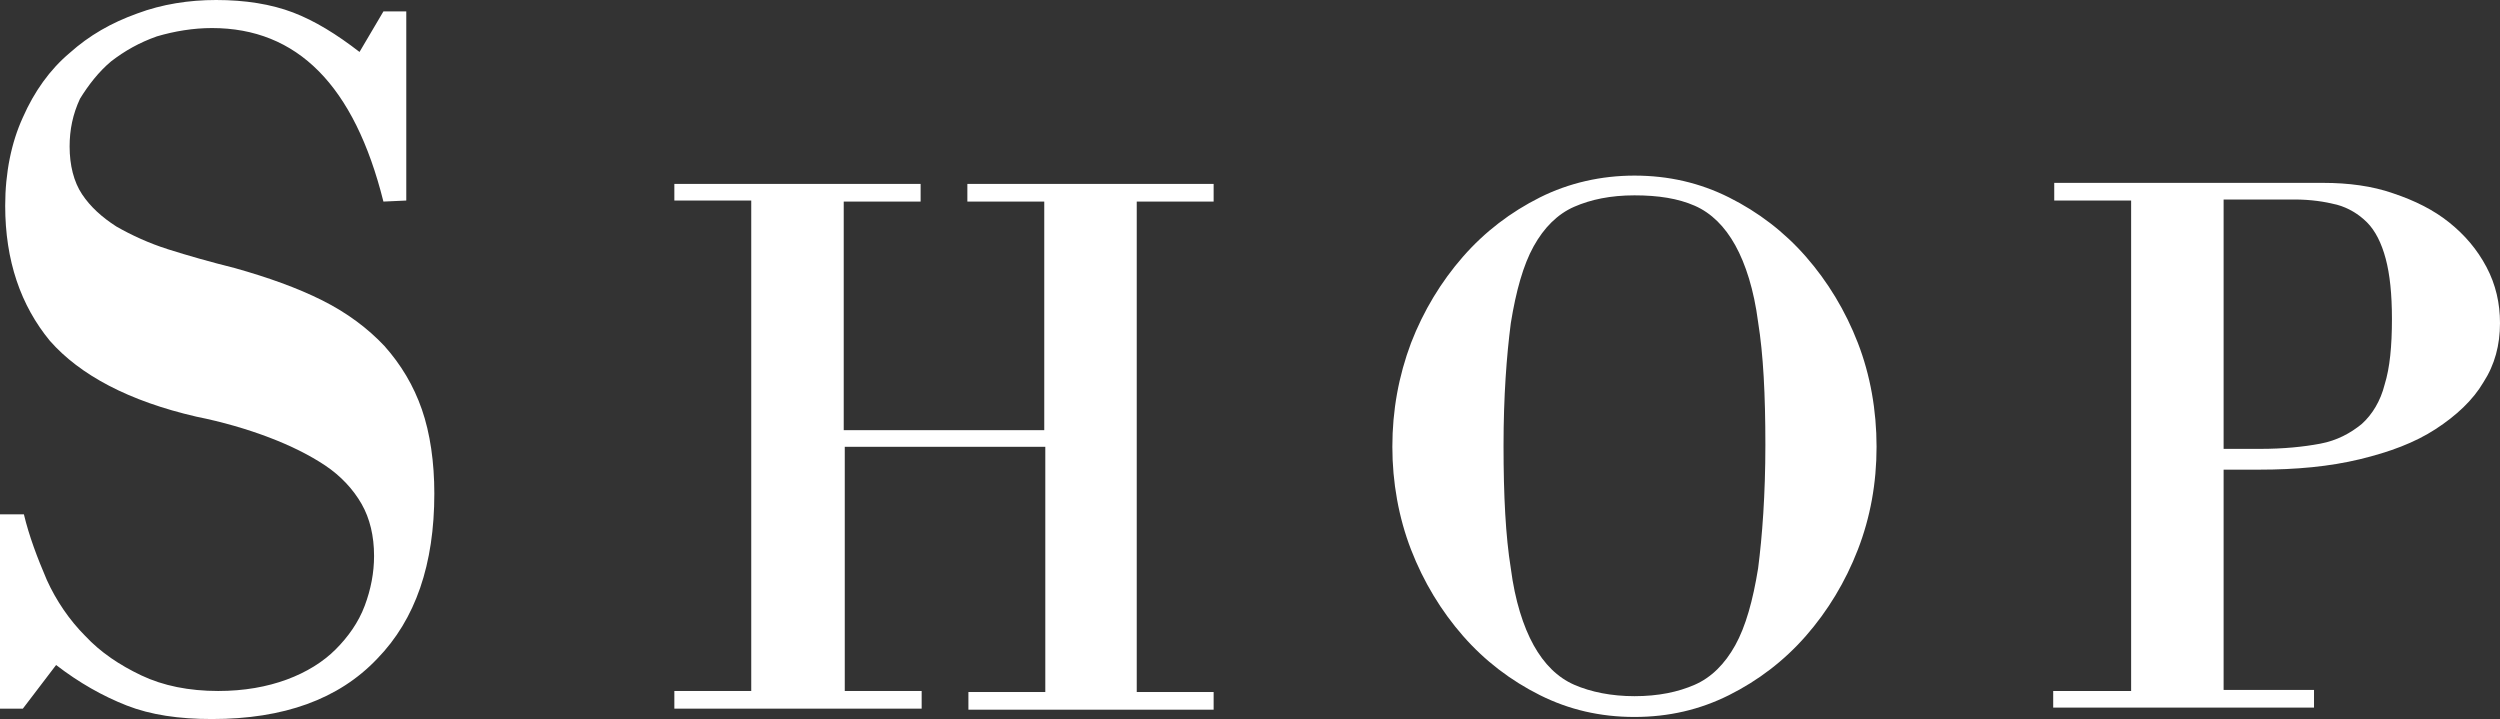 <?xml version="1.0" encoding="UTF-8"?> <!-- Generator: Adobe Illustrator 24.3.0, SVG Export Plug-In . SVG Version: 6.00 Build 0) --> <svg xmlns="http://www.w3.org/2000/svg" xmlns:xlink="http://www.w3.org/1999/xlink" version="1.1" id="Livello_1" x="0px" y="0px" viewBox="0 0 240.6 69.2" style="enable-background:new 0 0 240.6 69.2;" xml:space="preserve"><rect x="0" y="0" width="240.6" height="69.2" fill="#333333" stroke="none"/> <style type="text/css"> .st0{fill:#FFFFFF;} </style> <g> <path class="st0" d="M2.2,68.2H0V49.5h2.3c0.5,2.1,1.3,4.2,2.2,6.3c0.9,2,2.2,3.9,3.7,5.4c1.5,1.6,3.3,2.8,5.4,3.8 c2.1,1,4.6,1.5,7.4,1.5c2.5,0,4.7-0.4,6.6-1.1c1.9-0.7,3.5-1.7,4.7-2.9c1.2-1.2,2.2-2.6,2.8-4.2c0.6-1.6,0.9-3.2,0.9-4.8 c0-1.9-0.4-3.6-1.2-5c-0.8-1.4-2-2.7-3.5-3.7c-1.5-1-3.3-1.9-5.4-2.7c-2.1-0.8-4.5-1.5-7-2c-6.5-1.5-11.2-4-14.1-7.3 C2,29.4,0.5,25.1,0.5,19.8c0-3.2,0.6-6.1,1.7-8.5c1.1-2.5,2.6-4.6,4.5-6.2c1.9-1.7,4-2.9,6.5-3.8c2.4-0.9,5-1.3,7.6-1.3 c2.8,0,5.3,0.4,7.4,1.2C30.3,2,32.4,3.3,34.6,5l2.3-3.9h2.2v18.2l-2.2,0.1C34.1,8.2,28.6,2.7,20.4,2.7c-1.8,0-3.6,0.3-5.3,0.8 c-1.7,0.6-3.1,1.4-4.4,2.4c-1.2,1-2.2,2.3-3,3.6C7,11,6.7,12.5,6.7,14.1c0,1.8,0.4,3.4,1.2,4.6c0.8,1.2,1.9,2.2,3.3,3.1 c1.4,0.8,3.1,1.6,5,2.2c1.9,0.6,4,1.2,6.4,1.8c3.2,0.9,6,1.9,8.4,3.1c2.4,1.2,4.4,2.7,6,4.4c1.6,1.8,2.8,3.8,3.6,6.1 c0.8,2.3,1.2,5.1,1.2,8.1c0,6.8-1.8,12.1-5.5,15.9c-3.7,3.9-9,5.8-15.9,5.8c-3.2,0-5.9-0.4-8.2-1.3C9.9,67,7.6,65.7,5.4,64 L2.2,68.2z"></path> <path class="st0" d="M64.9,17.7h23.7v1.7h-7.4v22h19.3v-22h-7.4v-1.7h23.7v1.7h-7.4v47.2h7.4v1.7H93.2v-1.7h7.4V43H81.3v23.5h7.4 v1.7H64.9v-1.7h7.4V19.3h-7.4V17.7z"></path> <path class="st0" d="M157.3,69c-3.3,0-6.3-0.7-9.1-2.1s-5.3-3.3-7.4-5.7c-2.1-2.4-3.8-5.2-5-8.3c-1.2-3.1-1.8-6.5-1.8-9.9 c0-3.5,0.6-6.8,1.8-10c1.2-3.1,2.9-5.9,5-8.3c2.1-2.4,4.6-4.3,7.4-5.7s5.9-2.1,9.1-2.1c3.3,0,6.3,0.7,9.1,2.1s5.3,3.3,7.4,5.7 c2.1,2.4,3.8,5.2,5,8.3c1.2,3.1,1.8,6.5,1.8,10c0,3.5-0.6,6.8-1.8,9.9c-1.2,3.1-2.9,5.9-5,8.3c-2.1,2.4-4.6,4.3-7.4,5.7 S160.6,69,157.3,69z M157.3,67c2.3,0,4.2-0.4,5.8-1.1c1.6-0.7,2.9-2,3.9-3.8c1-1.8,1.7-4.3,2.2-7.4c0.4-3.1,0.7-7.1,0.7-11.9 c0-4.8-0.2-8.7-0.7-11.8c-0.4-3.1-1.2-5.6-2.2-7.4c-1-1.8-2.3-3.1-3.9-3.8c-1.6-0.7-3.5-1-5.8-1c-2.3,0-4.2,0.4-5.8,1.1 c-1.6,0.7-2.9,2-3.9,3.8c-1,1.8-1.7,4.3-2.2,7.4c-0.4,3.1-0.7,7-0.7,11.8s0.2,8.7,0.7,11.8c0.4,3.1,1.2,5.6,2.2,7.4 c1,1.8,2.3,3.1,3.9,3.8C153.1,66.6,155.1,67,157.3,67z"></path> <path class="st0" d="M197.7,66.5h7.4V19.3h-7.4v-1.7h25.9c2.4,0,4.7,0.3,6.7,1c2.1,0.7,3.9,1.6,5.4,2.8s2.7,2.6,3.6,4.3 c0.9,1.7,1.3,3.5,1.3,5.4c0,2.1-0.5,4-1.6,5.7c-1,1.7-2.6,3.2-4.6,4.5c-2,1.3-4.4,2.2-7.3,2.9c-2.9,0.7-6.1,1-9.7,1H214v21.2h8.7 v1.7h-25.1V66.5z M214,19.3v23.9h3.5c2.3,0,4.2-0.2,5.8-0.5s2.9-1,4-1.9c1-0.9,1.8-2.2,2.2-3.8c0.5-1.6,0.7-3.7,0.7-6.3 c0-2.4-0.2-4.3-0.6-5.8c-0.4-1.5-1-2.7-1.8-3.5c-0.8-0.8-1.8-1.4-2.9-1.7c-1.2-0.3-2.5-0.5-4.1-0.5H214z"></path> </g> </svg> 